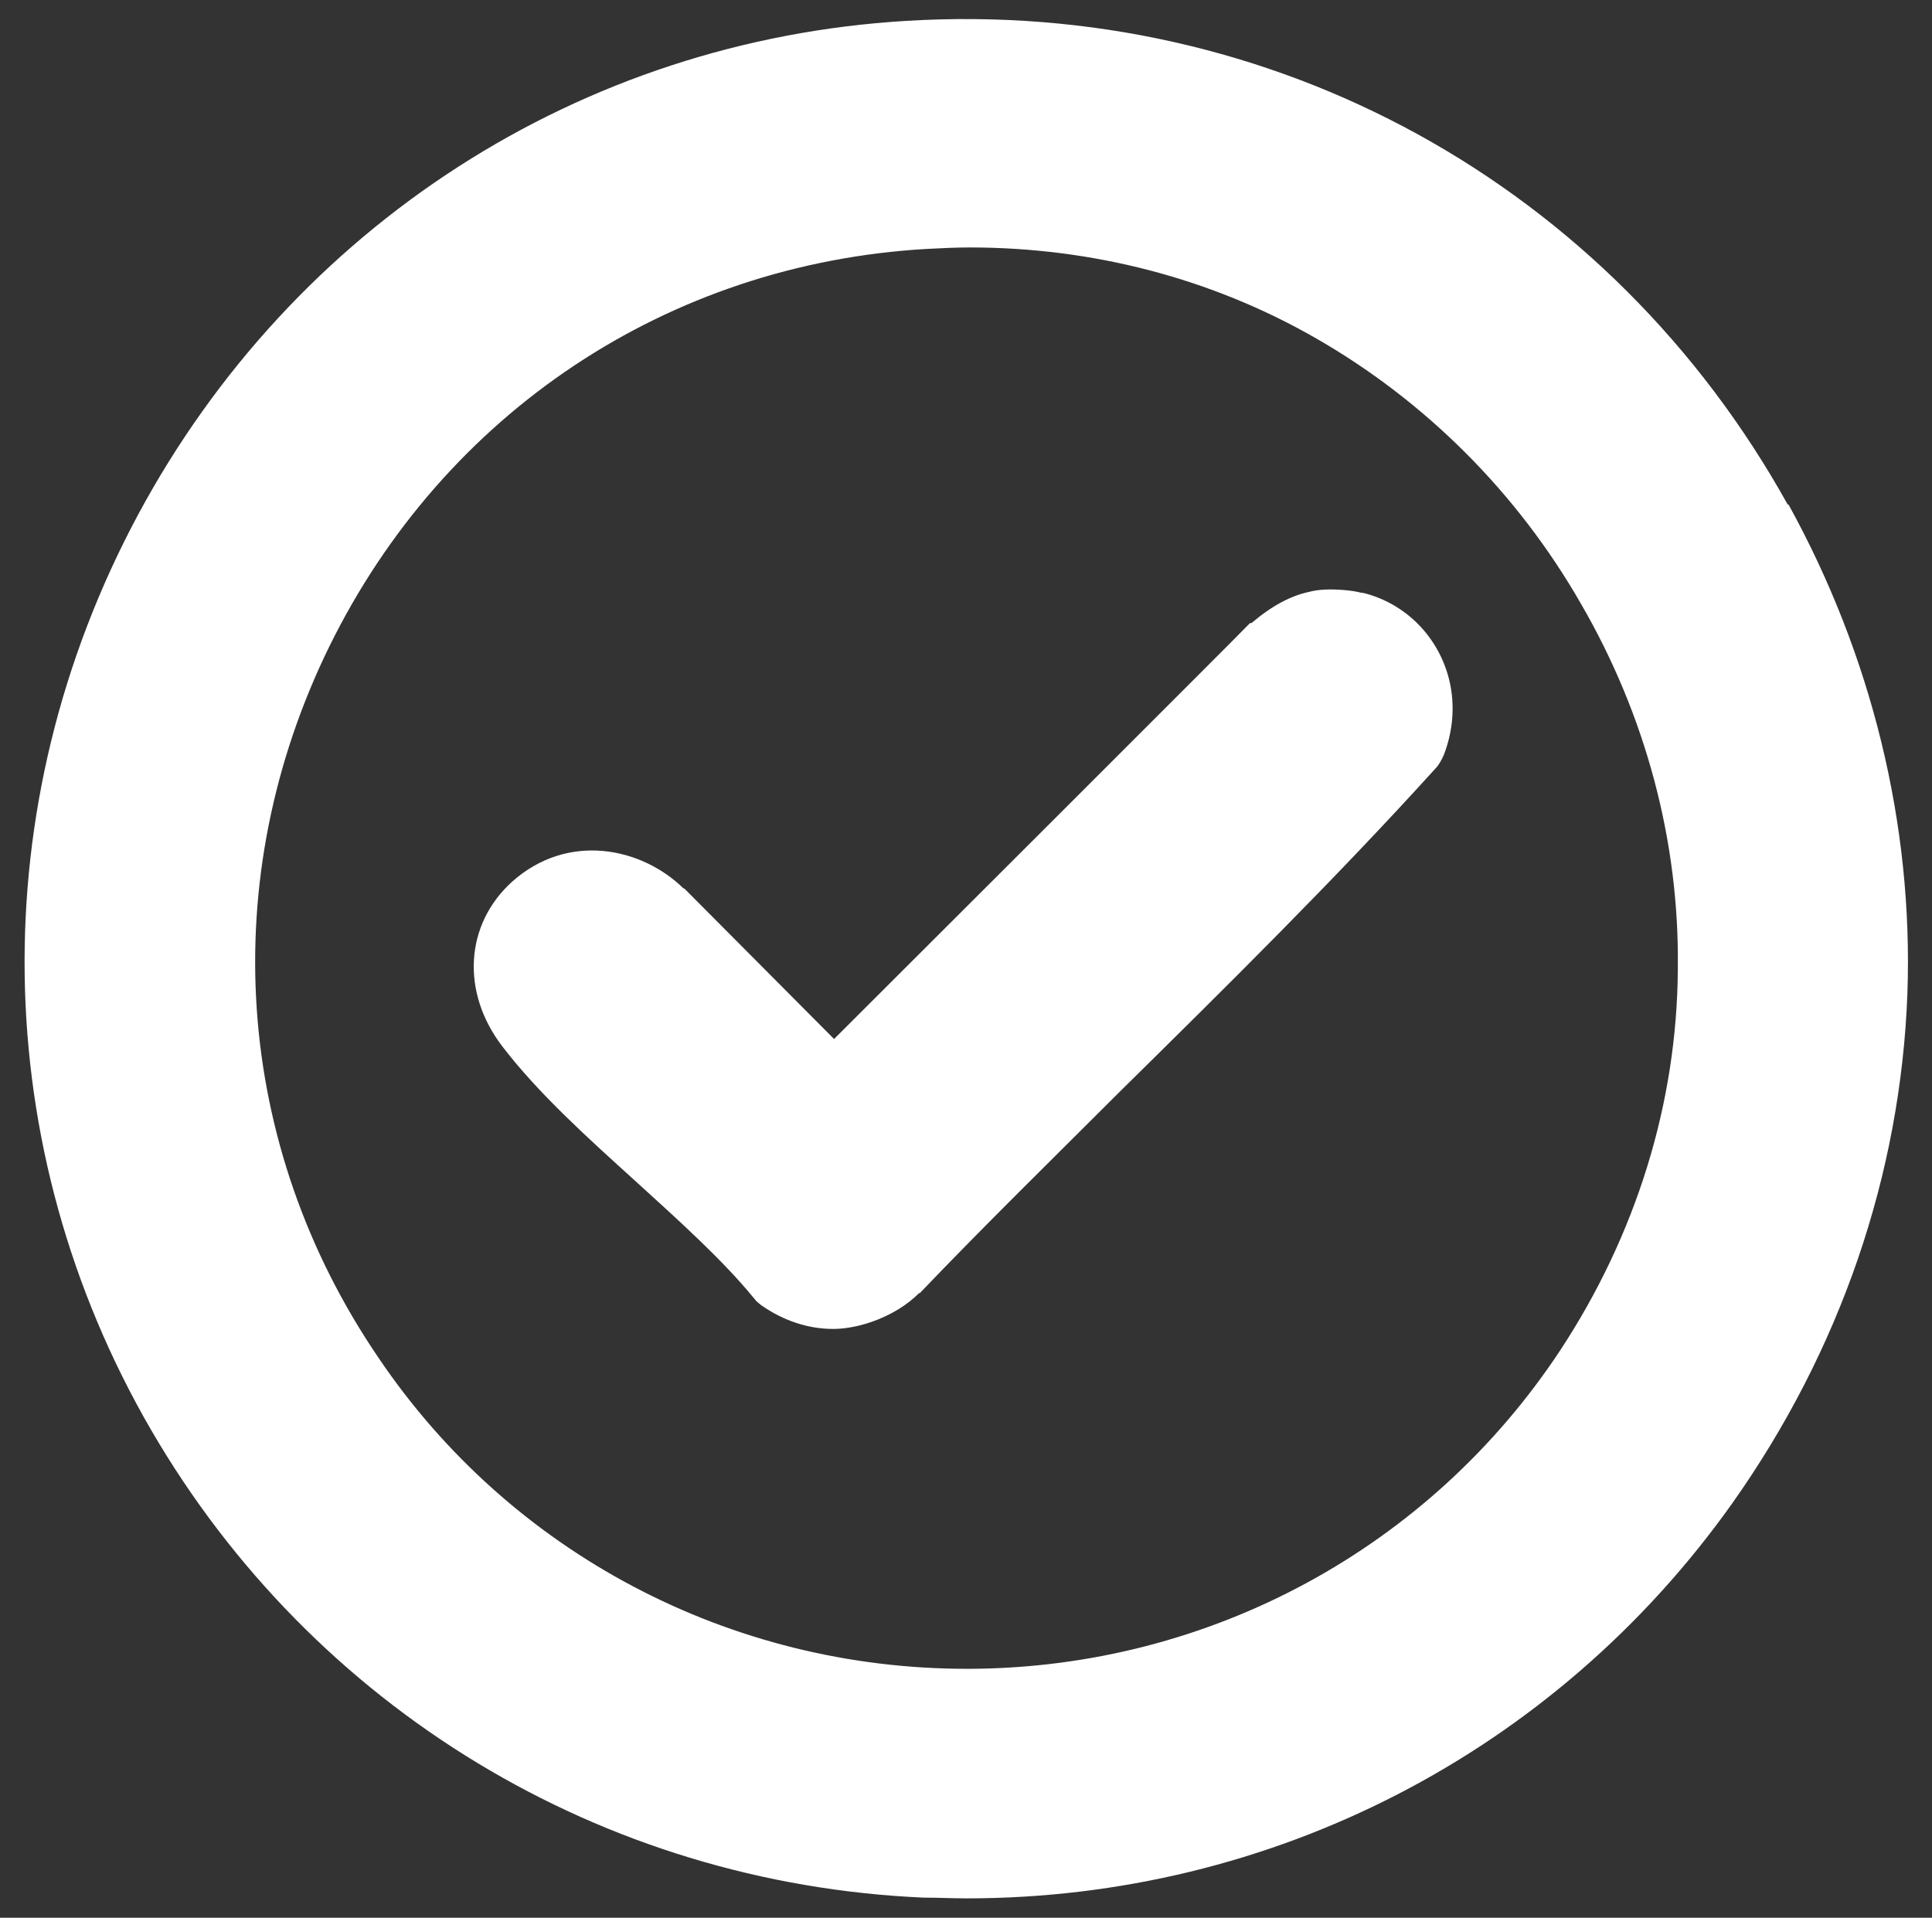 <?xml version="1.0" encoding="UTF-8"?>
<svg id="Layer_1" xmlns="http://www.w3.org/2000/svg" version="1.1" viewBox="0 0 259.2 257.3">
  <rect x="0" y="0" width="259.2" height="257.3" fill="#333333" stroke="none"/>
  <!-- Generator: Adobe Illustrator 29.0.1, SVG Export Plug-In . SVG Version: 2.1.0 Build 192)  -->
  <defs>
    <style>
      .st0 {
        fill: #fff;
      }
    </style>
  </defs>
  <path class="st0" d="M239.9,67.8C216,24.7,170.7-.2,121.6,2.8,78,5.4,39.4,30.2,18.5,69.1c-20.9,39-20.2,84.9,1.8,122.8,21.7,37.3,60.4,60.8,103.6,62.7,2,0,3.9.1,5.8.1,40.9,0,78.9-19.5,102.7-53,14.5-20.5,22.6-44.1,23.5-68.4.8-22.7-4.8-45.4-16-65.7ZM225.1,130c-.1,18-5.6,35.7-15.8,51.2-17.5,26.5-47,42.5-79,42.7-.2,0-.4,0-.6,0-31.7,0-61.2-15.5-78.9-41.7-19.5-28.6-21.9-64.3-6.6-95.5,15.4-31.3,45.4-51.3,80.1-53.3h0c1.9-.1,3.9-.2,5.8-.2,16.4,0,32.3,4.1,46.3,12.1,14.7,8.4,27.1,20.7,35.7,35.7,8.7,15,13.2,31.9,13,48.8Z"/>
  <path class="st0" d="M182.9,79.6s-1.2-.4-3.6-.5-3.6.3-3.6.3c-2.5.5-5.1,1.9-7.8,4.2h-.2c0,.1-55.8,55.8-55.8,55.8l-20.1-20.2h-.1c-5.6-5.5-15.5-7.6-23-.9-6.3,5.7-6.9,14.8-1.3,22.1,4.9,6.4,11.6,12.4,18,18.2,5.6,5.1,11.4,10.3,15.6,15.4l.5.6.6.5c3,2.1,6.3,3.2,9.7,3.2s8.3-1.6,11.5-4.8h.1c8.7-9.1,17.9-18.1,26.7-26.9,14.2-14,28.8-28.4,42.4-43.4h0c.5-.5.9-1.2,1.2-1.9h0c2.2-5.7,1.3-11.8-2.4-16.4-2.2-2.7-5.2-4.6-8.6-5.4Z"/>
</svg>
